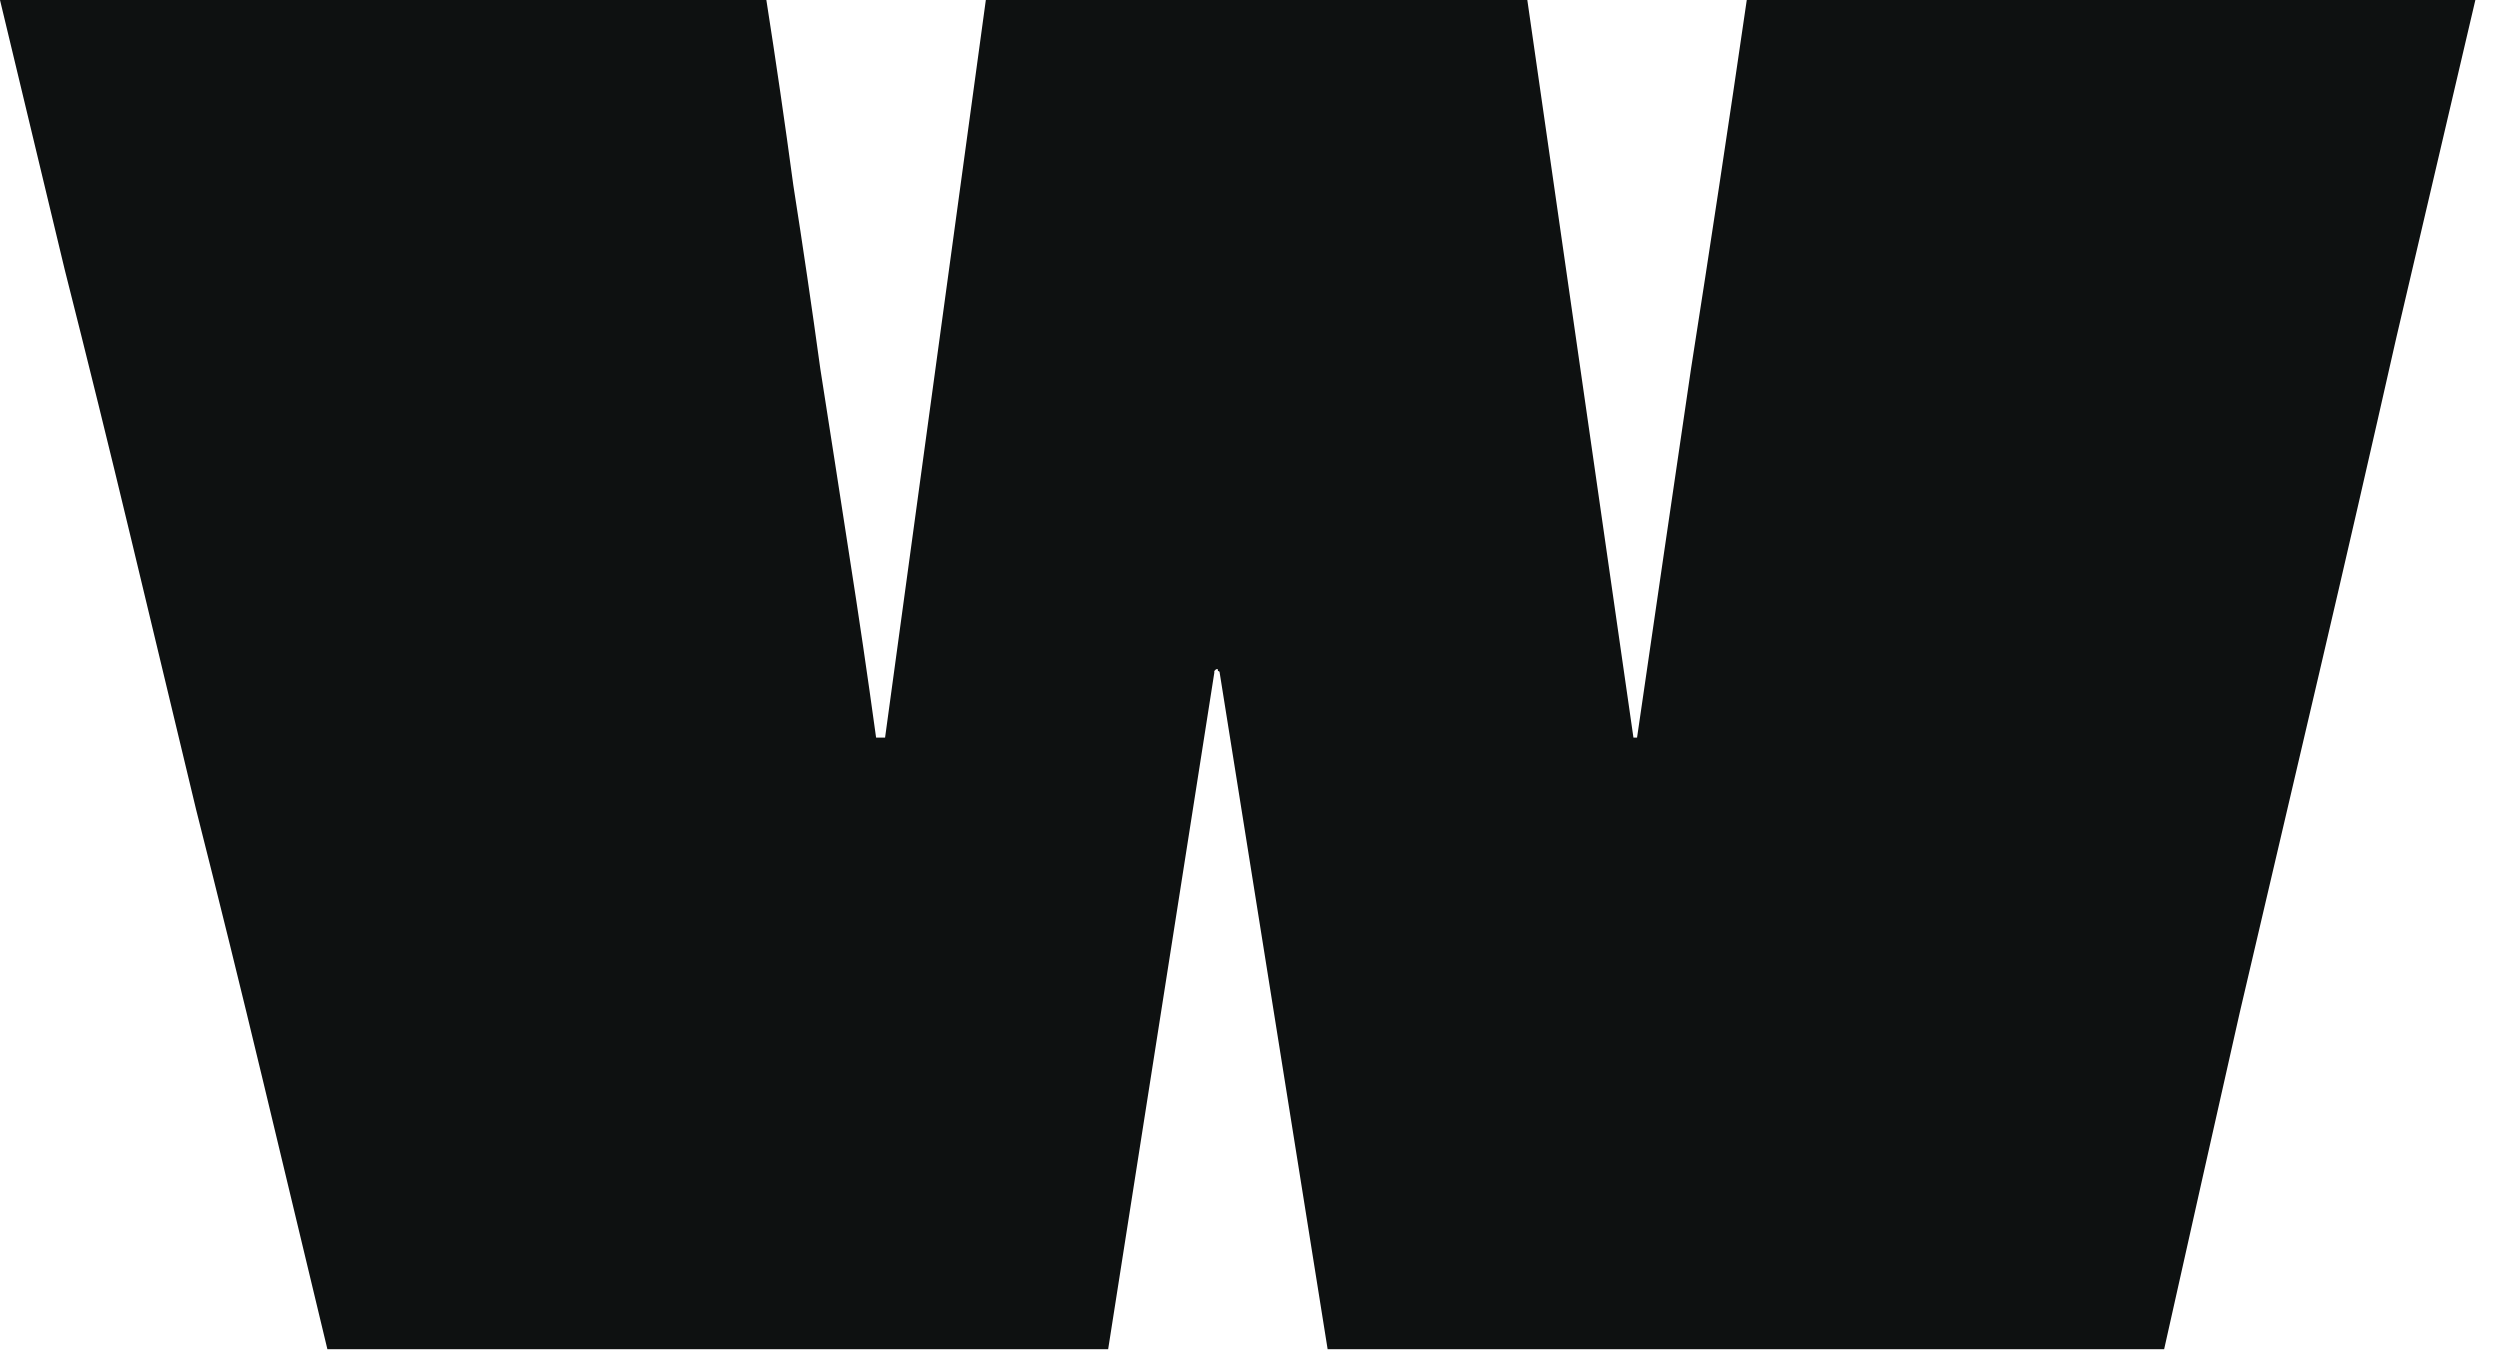 <?xml version="1.0" encoding="utf-8"?>
<svg xmlns="http://www.w3.org/2000/svg" fill="none" height="100%" overflow="visible" preserveAspectRatio="none" style="display: block;" viewBox="0 0 96 52" width="100%">
<path d="M67.076 0H95.054C94.041 4.329 93.028 8.658 92.014 12.987C91.047 17.27 90.057 21.576 89.044 25.905C88.031 30.234 87.017 34.563 86.004 38.892C85.037 43.175 84.07 47.481 83.103 51.81H50.981L46.836 25.836C46.836 25.79 46.813 25.767 46.767 25.767C46.767 25.721 46.767 25.698 46.767 25.698C46.767 25.698 46.744 25.698 46.698 25.698C46.698 25.698 46.675 25.721 46.629 25.767C46.629 25.767 46.629 25.79 46.629 25.836L42.553 51.81H12.572C11.744 48.356 10.915 44.902 10.086 41.448C9.257 37.994 8.405 34.54 7.53 31.086C6.701 27.632 5.872 24.178 5.043 20.724C4.214 17.27 3.362 13.816 2.487 10.362C1.658 6.908 0.829 3.454 0 0H29.428C29.796 2.349 30.142 4.72 30.464 7.115C30.833 9.464 31.178 11.813 31.5 14.161C31.869 16.51 32.237 18.882 32.606 21.277C32.974 23.625 33.319 25.974 33.642 28.323C33.642 28.323 33.665 28.323 33.711 28.323C33.757 28.323 33.803 28.323 33.849 28.323C33.895 28.323 33.918 28.323 33.918 28.323C33.964 28.323 33.987 28.323 33.987 28.323L37.856 0H58.649L62.724 28.323C62.77 28.323 62.794 28.323 62.794 28.323C62.84 28.323 62.863 28.323 62.863 28.323C63.553 23.579 64.244 18.859 64.935 14.161C65.672 9.464 66.386 4.743 67.076 0Z" fill="#0E1111" id="W"/>
</svg>